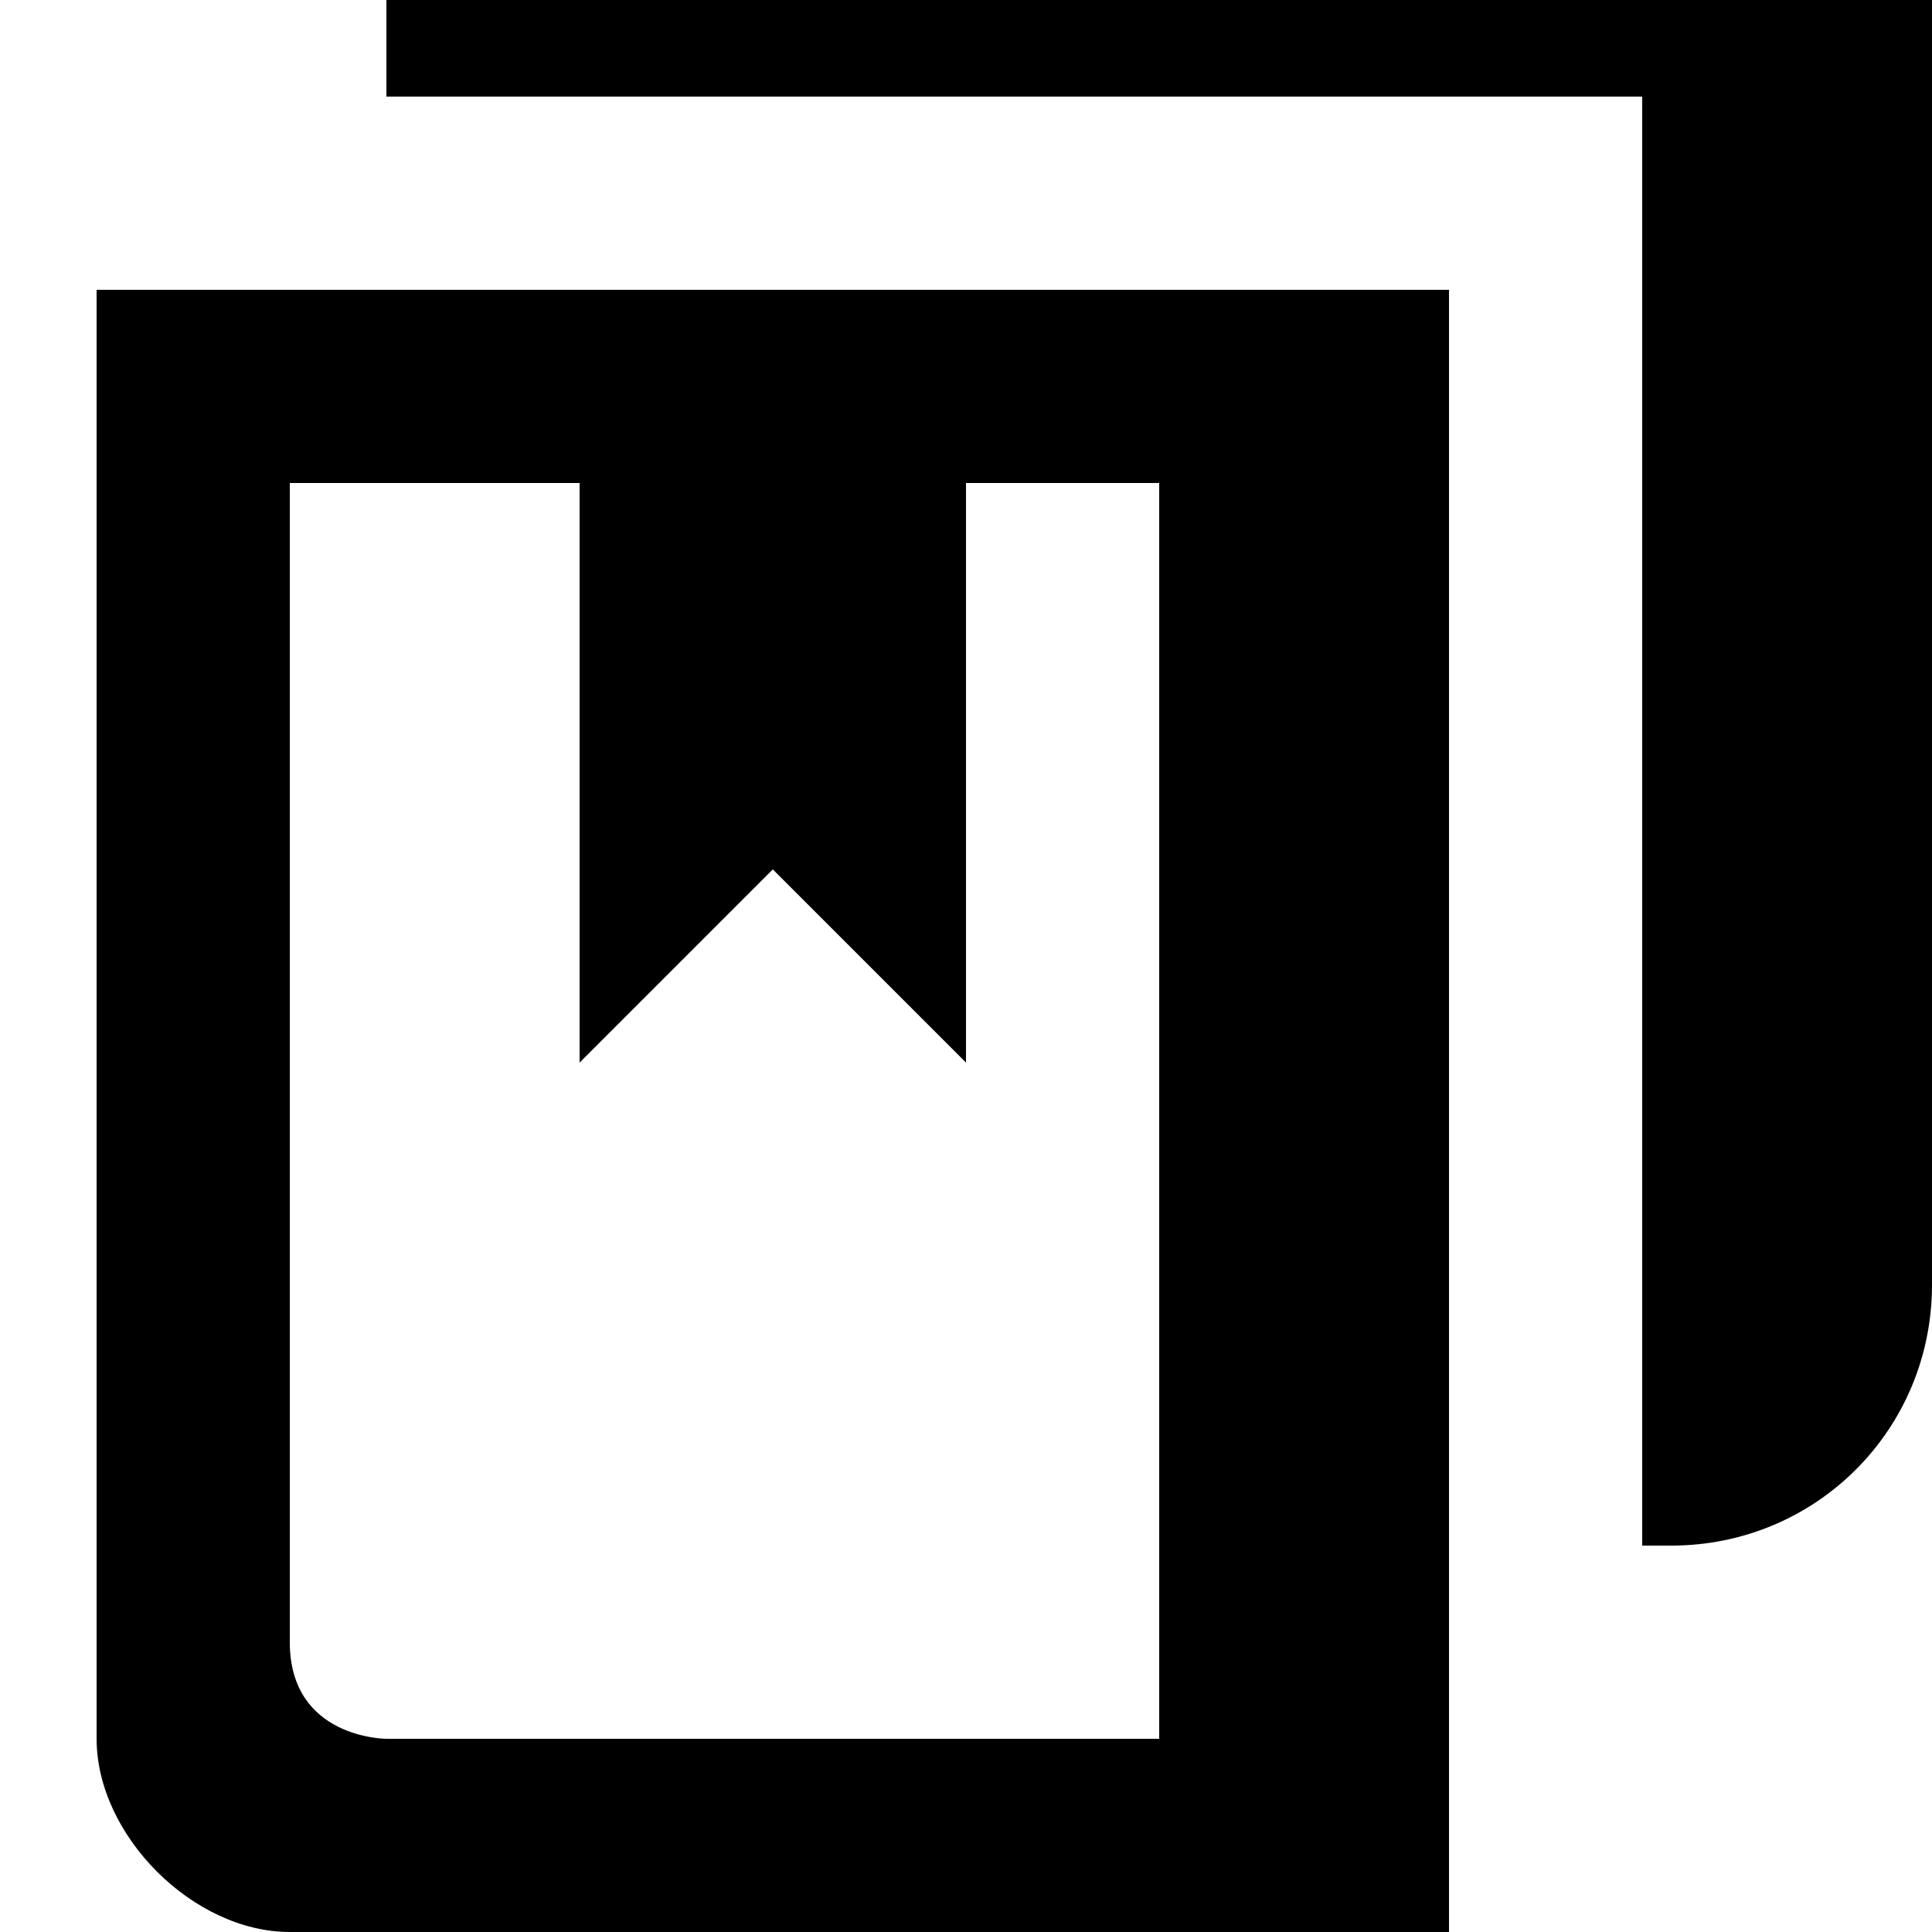 <?xml version="1.0" encoding="UTF-8"?><svg xmlns="http://www.w3.org/2000/svg" width="20" height="20" viewBox="2 2 20 20"><title>existing reference</title><path d="M17 5v17H5c-1 0-2-1-2-2V5h14zM5 19c0 1 1 1 1 1h8V7h-2v6l-2-2-2 2V7H5v12zm14-1h.3c1.5 0 2.7-1.2 2.7-2.7V1.8h-3V18zm3-17H6v2h16z"/></svg>